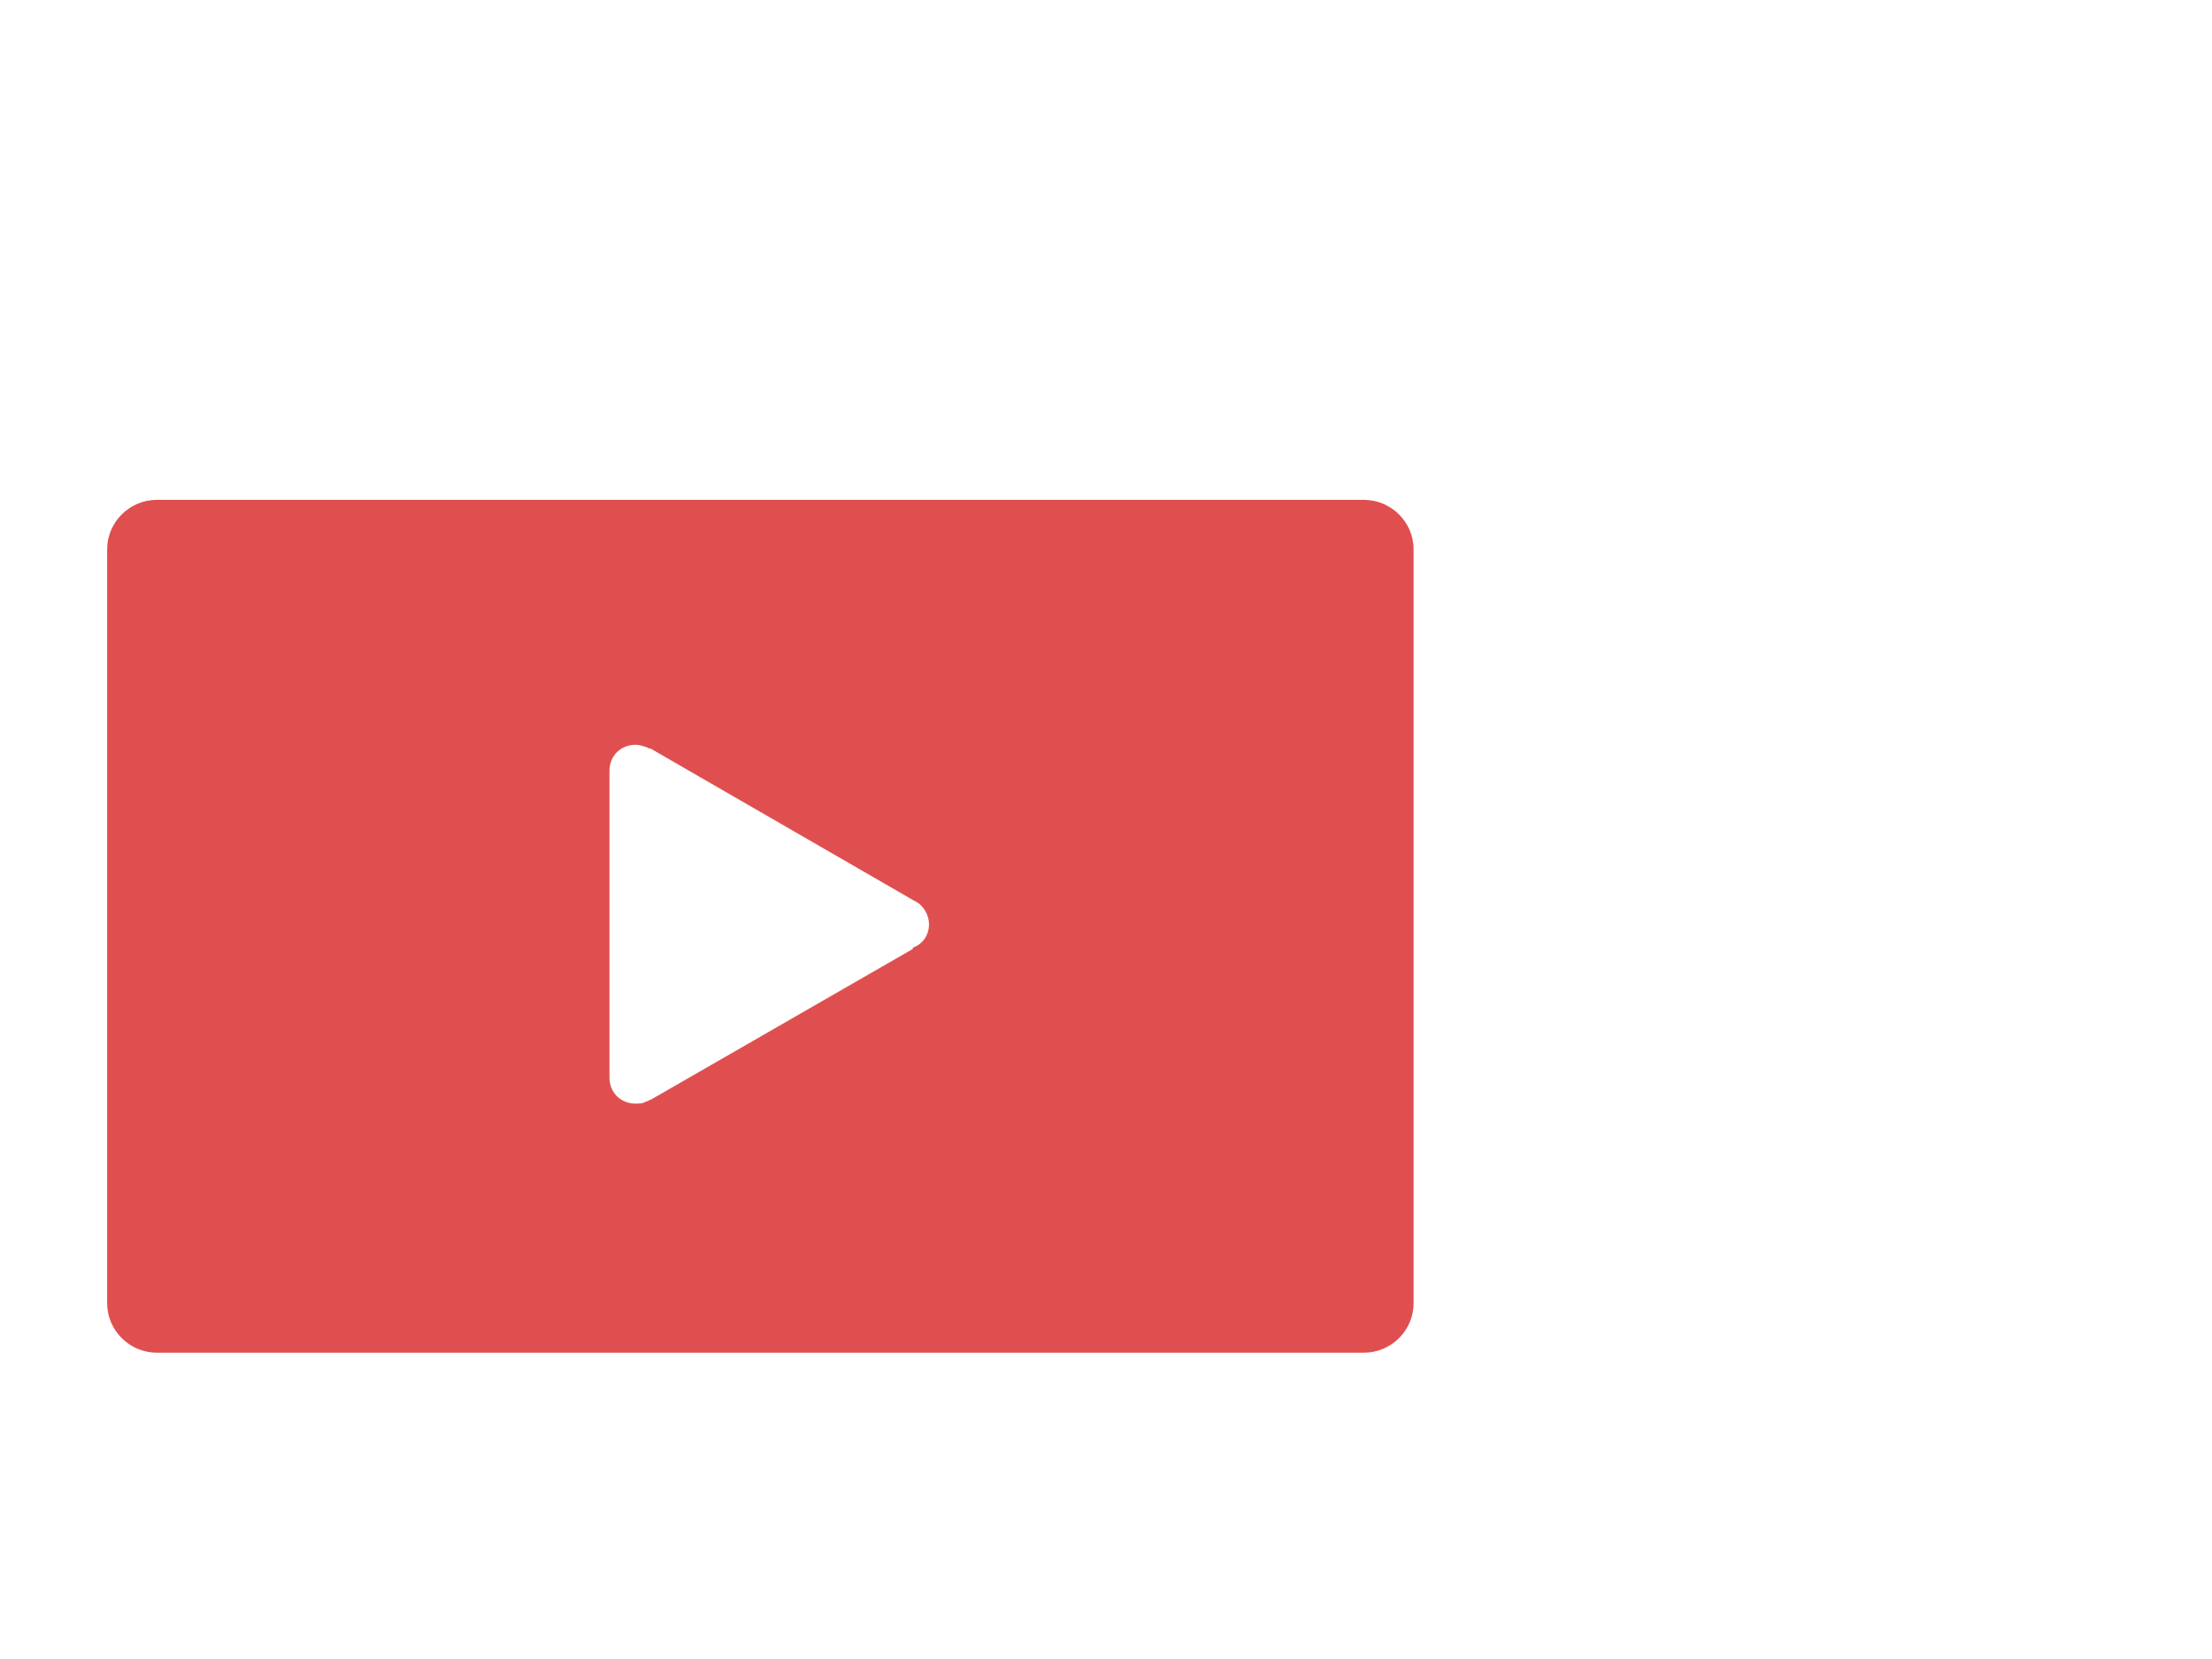 <?xml version="1.0" encoding="UTF-8"?>
<svg width="80px" height="60px" viewBox="0 0 80 60" version="1.1" xmlns="http://www.w3.org/2000/svg" xmlns:xlink="http://www.w3.org/1999/xlink">
    <!-- Generator: Sketch 52.5 (67469) - http://www.bohemiancoding.com/sketch -->
    <title>video</title>
    <desc>Created with Sketch.</desc>
    <g id="video" stroke="none" stroke-width="1" fill="none" fill-rule="evenodd">
        <g id="Icons/Media/Video/Red" transform="translate(-4, 2)" fill="#E04F4F">
            <path d="M26.986,24.936 C26.446,24.936 26.042,25.339 26.042,25.876 C26.042,36.974 26.042,36.974 26.042,36.974 C26.042,37.511 26.446,37.913 26.986,37.913 C27.121,37.913 27.256,37.913 27.391,37.824 C27.436,37.824 27.436,37.824 27.436,37.824 C27.481,37.779 27.481,37.779 27.525,37.779 C37.013,32.32 37.013,32.32 37.013,32.32 C37.013,32.275 37.013,32.275 37.013,32.275 C37.373,32.141 37.598,31.827 37.598,31.425 C37.598,31.067 37.373,30.709 37.058,30.574 C27.525,25.07 27.525,25.07 27.525,25.07 C27.481,25.07 27.481,25.07 27.481,25.07 C27.391,25.026 27.391,25.026 27.391,25.026 C27.256,24.981 27.121,24.936 26.986,24.936 Z M9.673,16.078 C53.327,16.078 53.327,16.078 53.327,16.078 C54.316,16.078 55.125,16.884 55.125,17.869 C55.125,45.131 55.125,45.131 55.125,45.131 C55.125,46.116 54.316,46.922 53.327,46.922 C9.673,46.922 9.673,46.922 9.673,46.922 C8.684,46.922 7.875,46.116 7.875,45.131 C7.875,17.869 7.875,17.869 7.875,17.869 C7.875,16.884 8.684,16.078 9.673,16.078 Z"></path>
        </g>
    </g>
</svg>